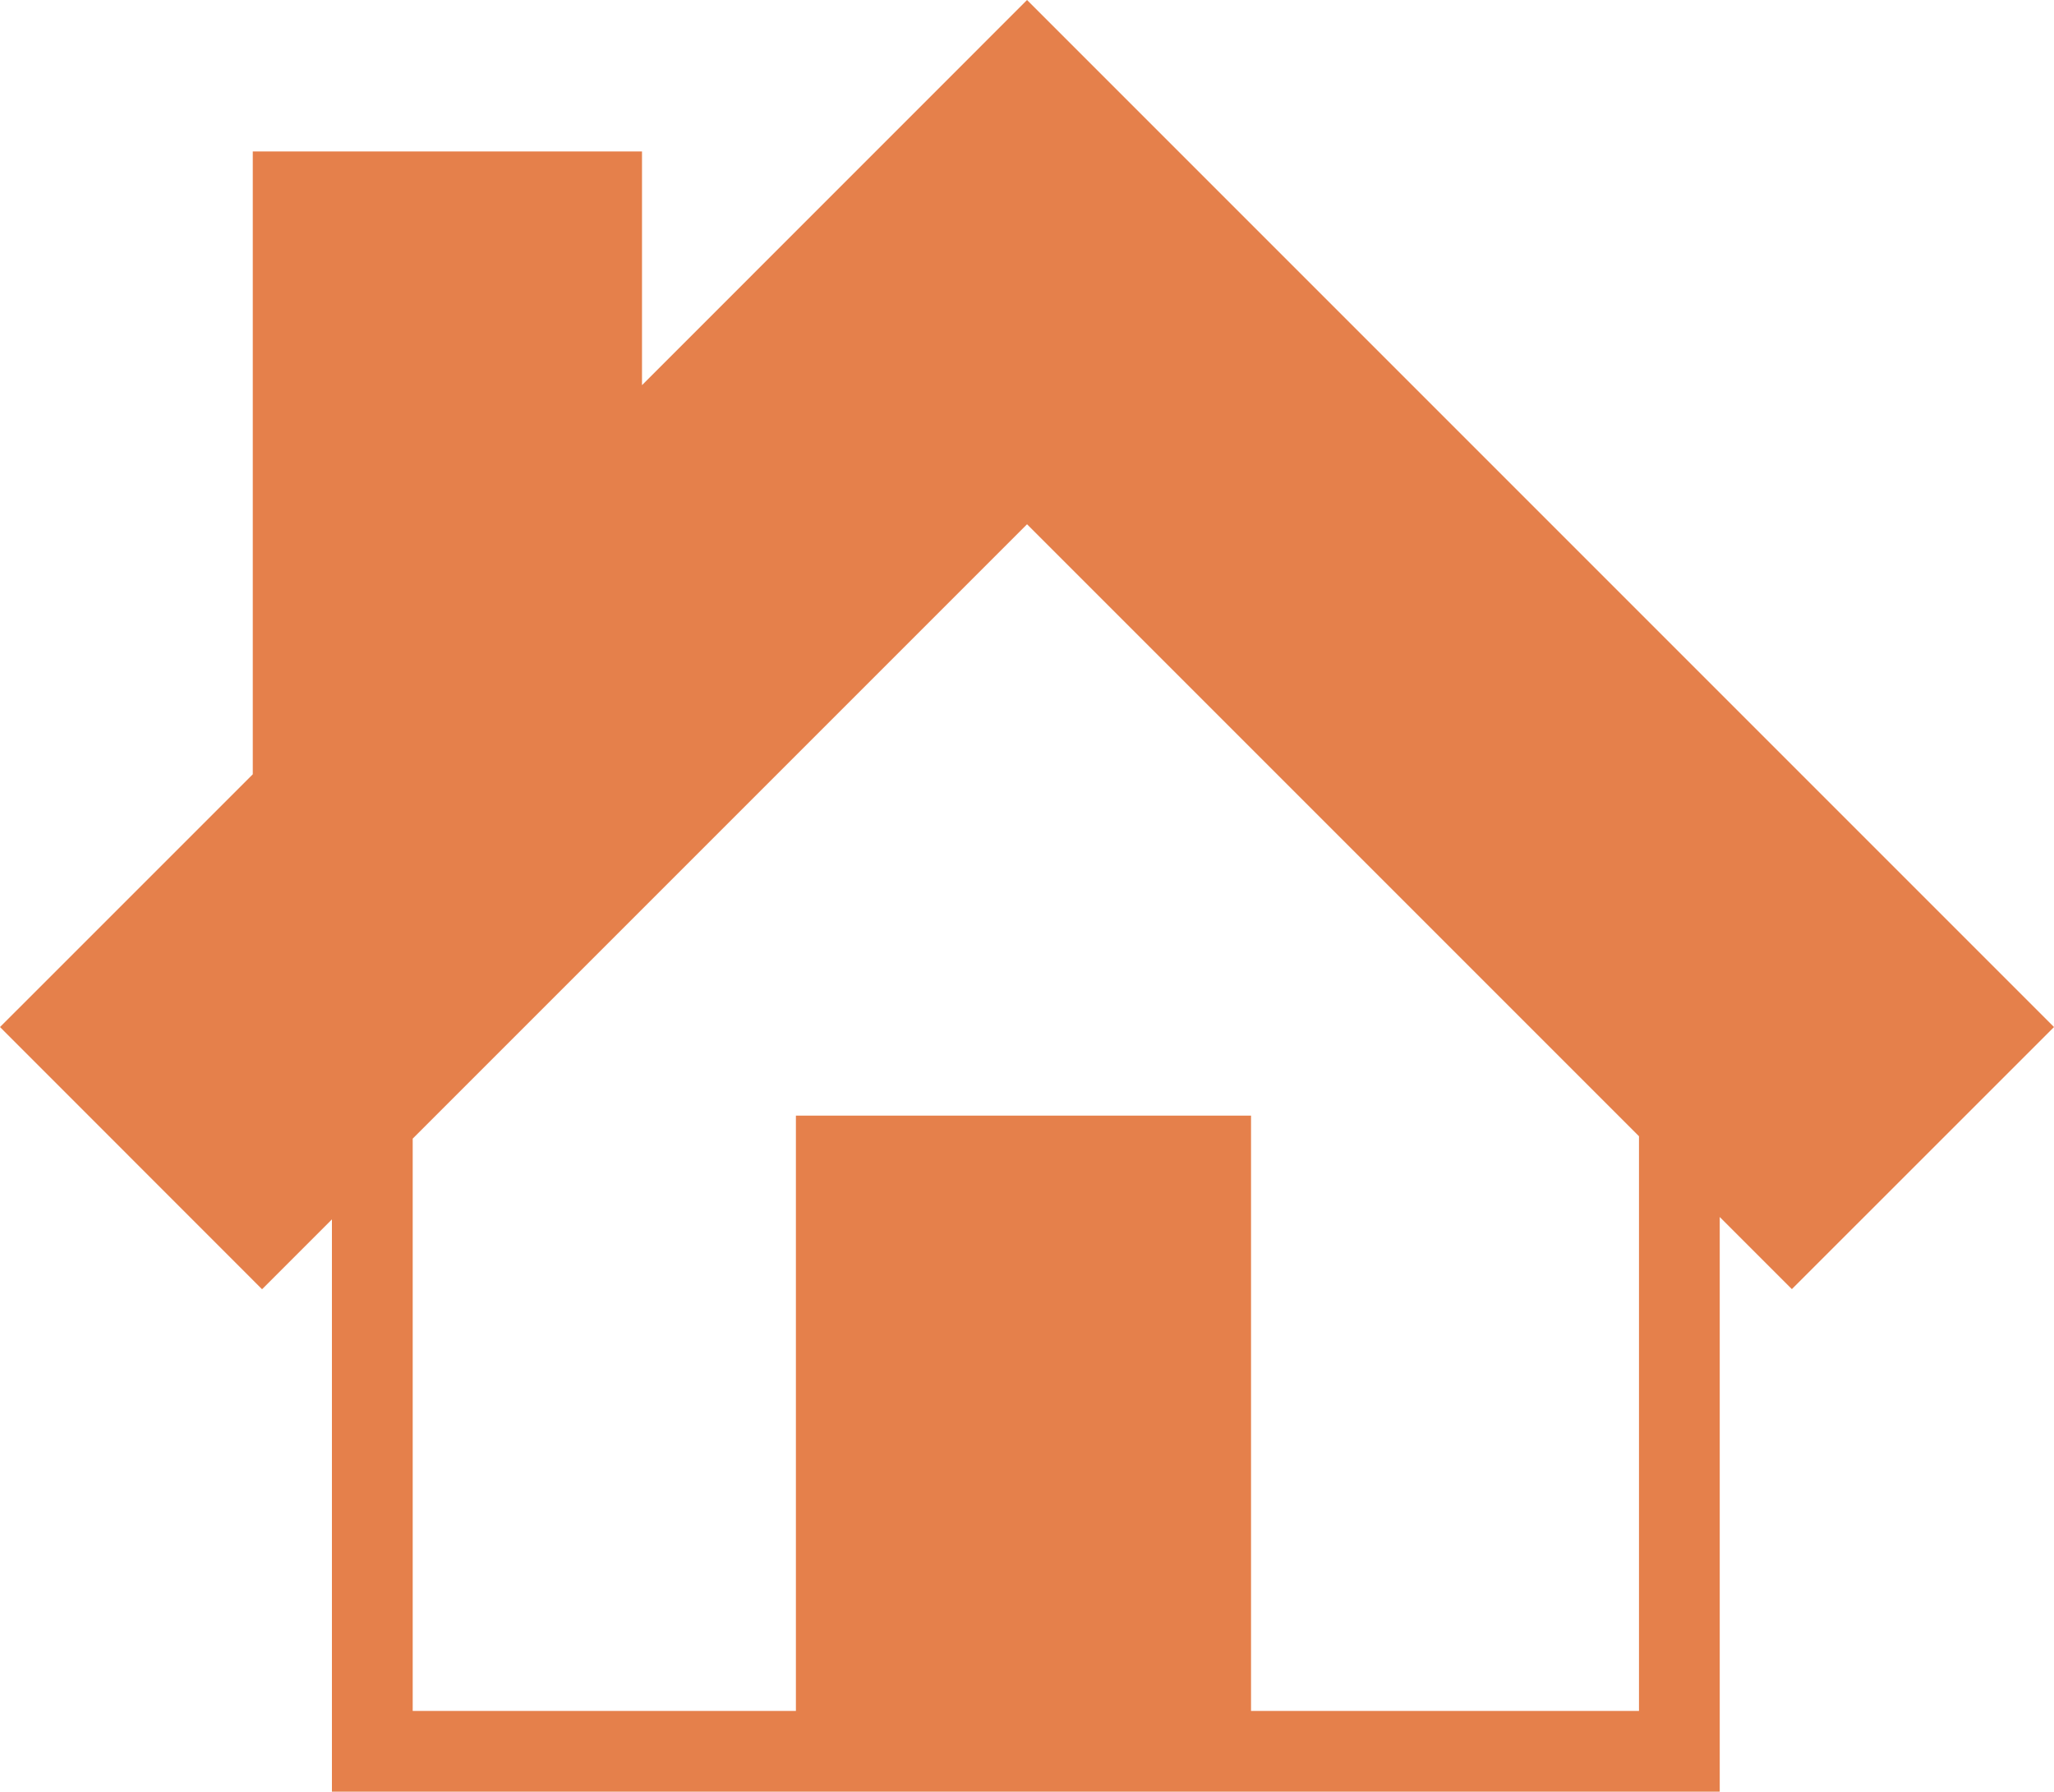 <svg xmlns="http://www.w3.org/2000/svg" width="90.472" height="78.915" viewBox="0 0 90.472 78.915">
  <path id="Path_103297" data-name="Path 103297" d="M24.035,78.615l27.06-27.06L78.049,78.509v25.313H60.961V77.6H40.914v26.222H24.035Zm10.1-33.187V35.134H16.991V62.567L5.857,73.7,17.4,85.248l3.077-3.077v25.207H81.606V82.066l3.177,3.177L96.329,73.7,51.095,28.464Z" transform="translate(-5.857 -28.464)" fill="#e5804b"/>
</svg>
